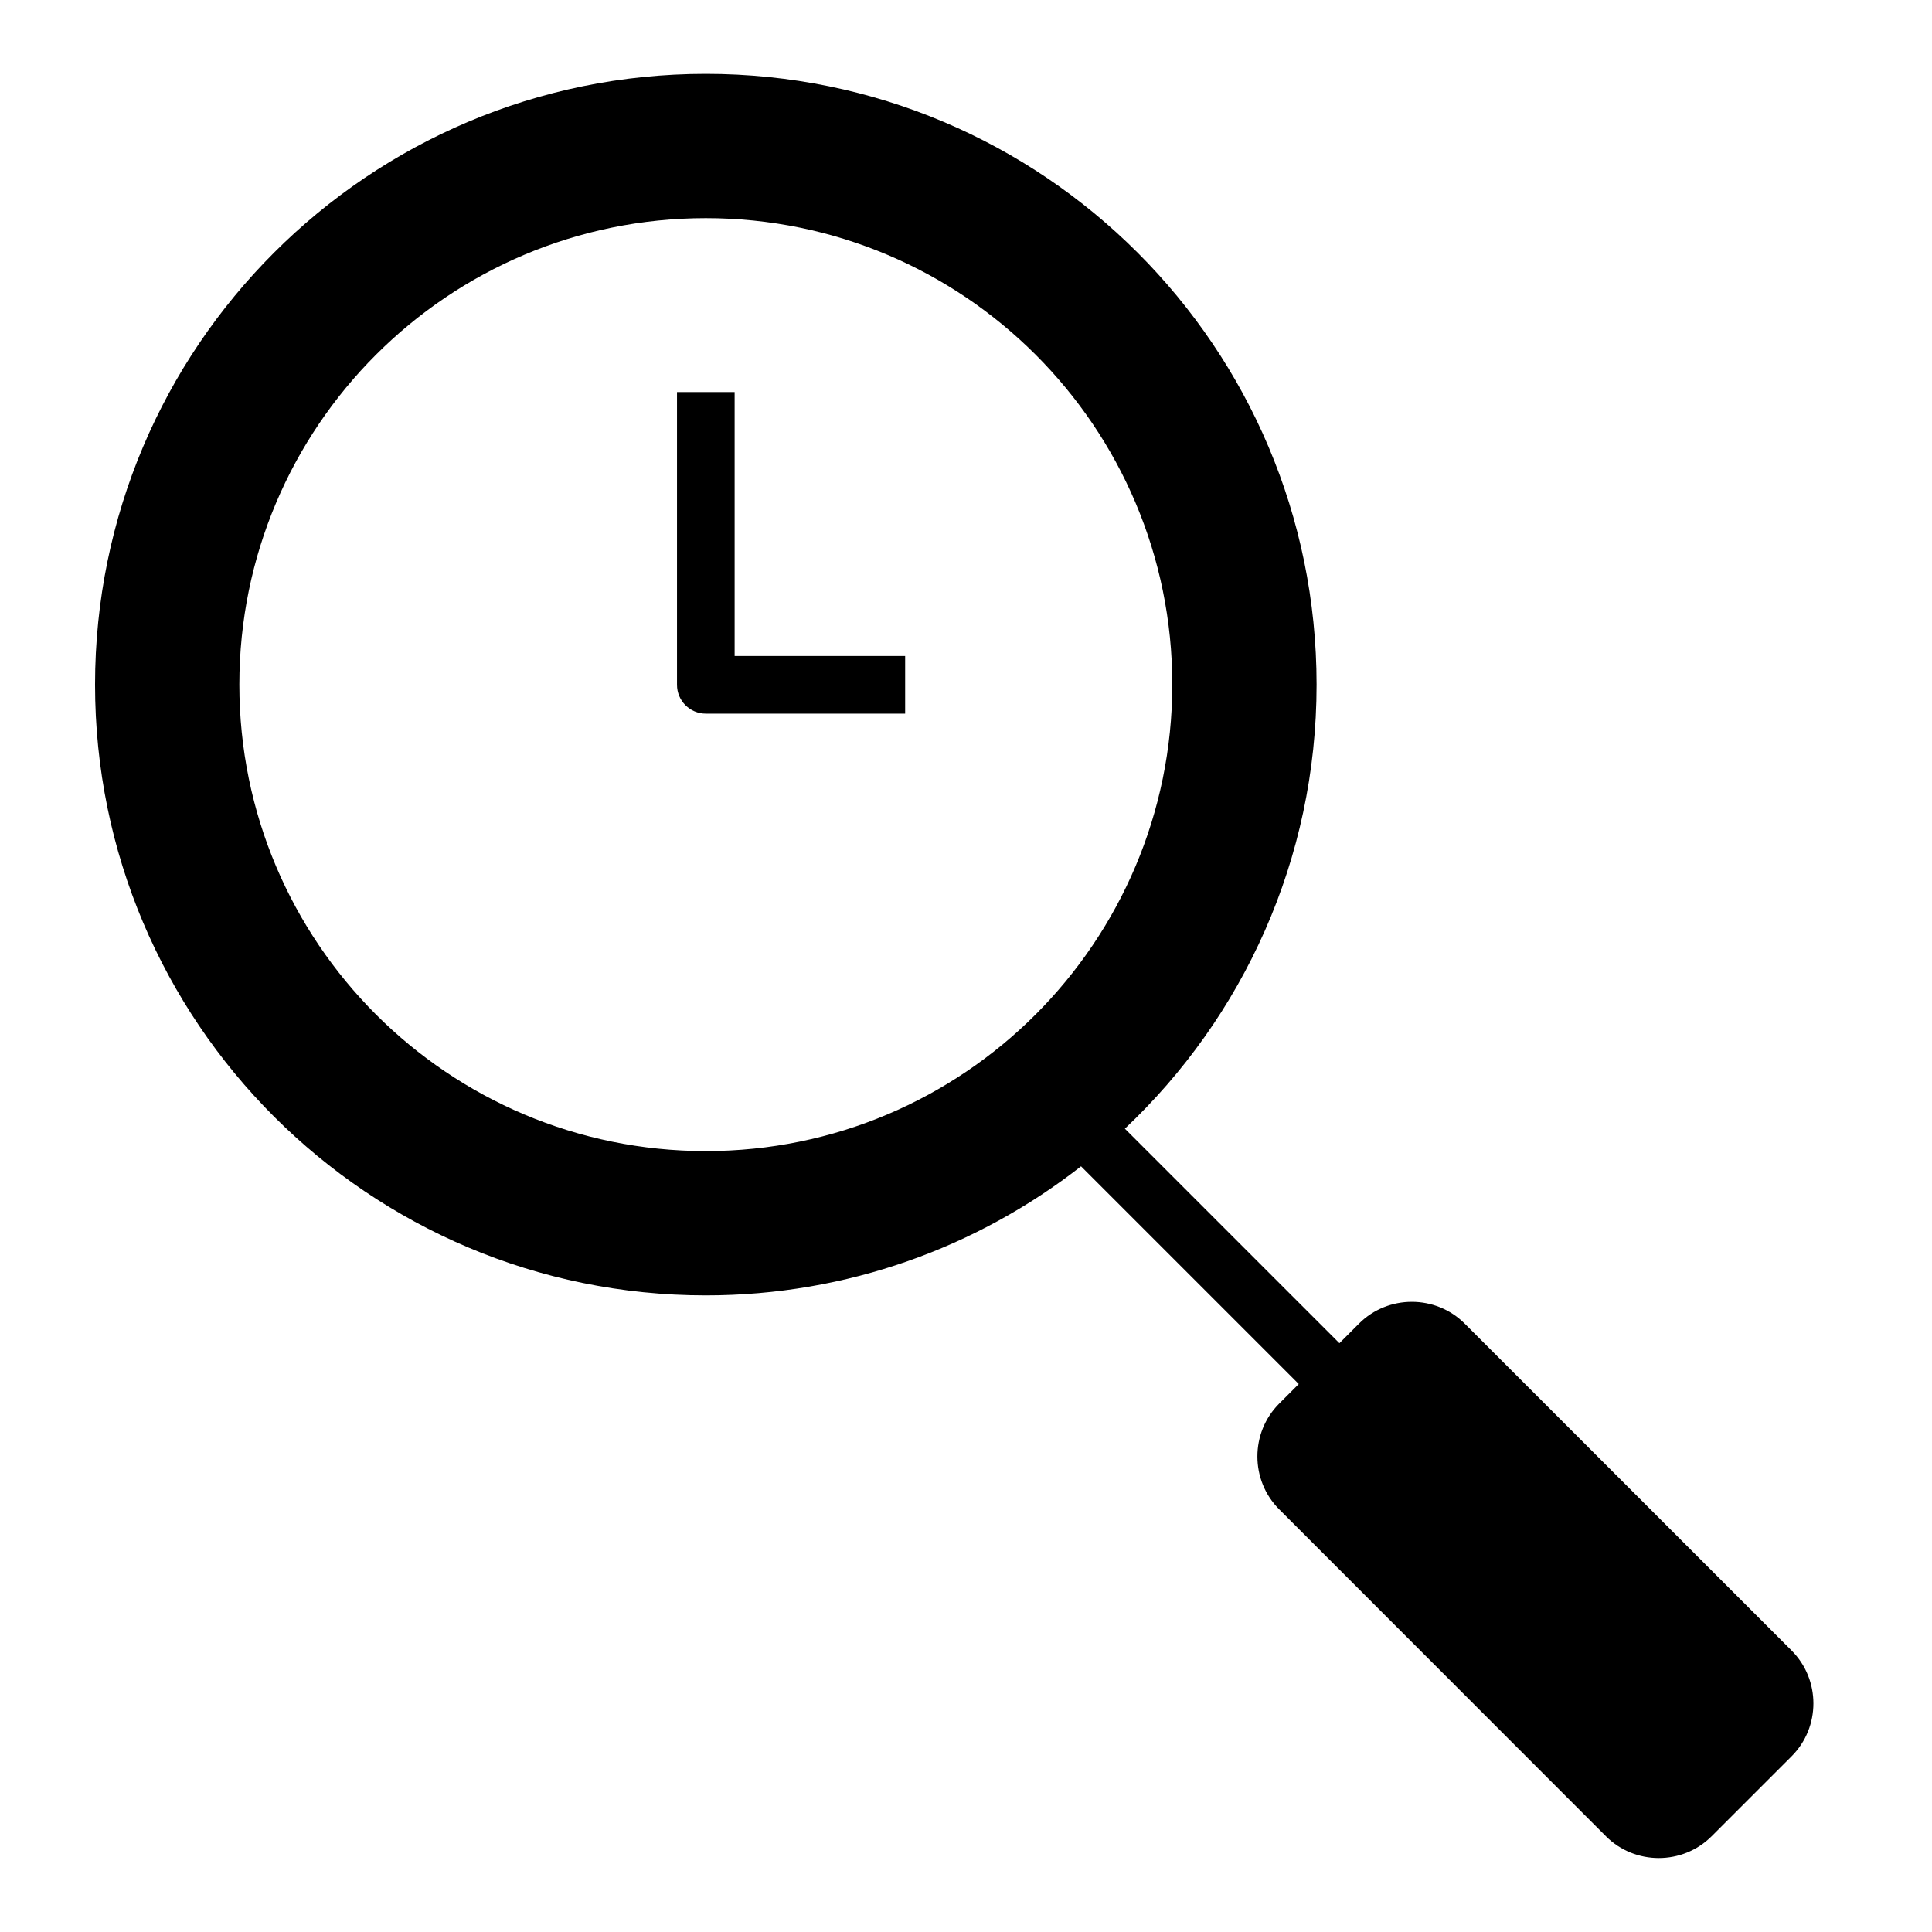 <?xml version="1.0" encoding="UTF-8"?>
<!-- Uploaded to: SVG Repo, www.svgrepo.com, Generator: SVG Repo Mixer Tools -->
<svg fill="#000000" width="800px" height="800px" version="1.1" viewBox="144 144 512 512" xmlns="http://www.w3.org/2000/svg">
 <path d="m618.81 581.42-86.656-86.652c-7.691-7.691-20.312-7.691-28 0l-5.195 5.195-56.855-56.852c31.234-29.484 50.805-71.277 50.805-117.68 0-89.359-72.441-161.86-161.86-161.86-89.359 0-161.86 72.441-161.86 161.86 0 89.359 72.441 161.86 161.86 161.86 37.492 0 72.02-12.781 99.438-34.207l57.699 57.699-5.195 5.195c-7.691 7.691-7.691 20.312 0 28l86.602 86.656c7.691 7.691 20.312 7.691 28 0l21.215-21.215c7.688-7.684 7.688-20.305 0-27.996zm-287.76-132.37c-68.254 0-123.62-55.312-123.62-123.62 0-68.254 55.312-123.62 123.62-123.62 68.254 0 123.62 55.312 123.62 123.62-0.051 68.305-55.363 123.62-123.62 123.62zm7.586-131.2h45.238v15.273h-52.824c-4.191 0-7.637-3.394-7.637-7.637v-77.586h15.273v69.949z"/>
</svg>